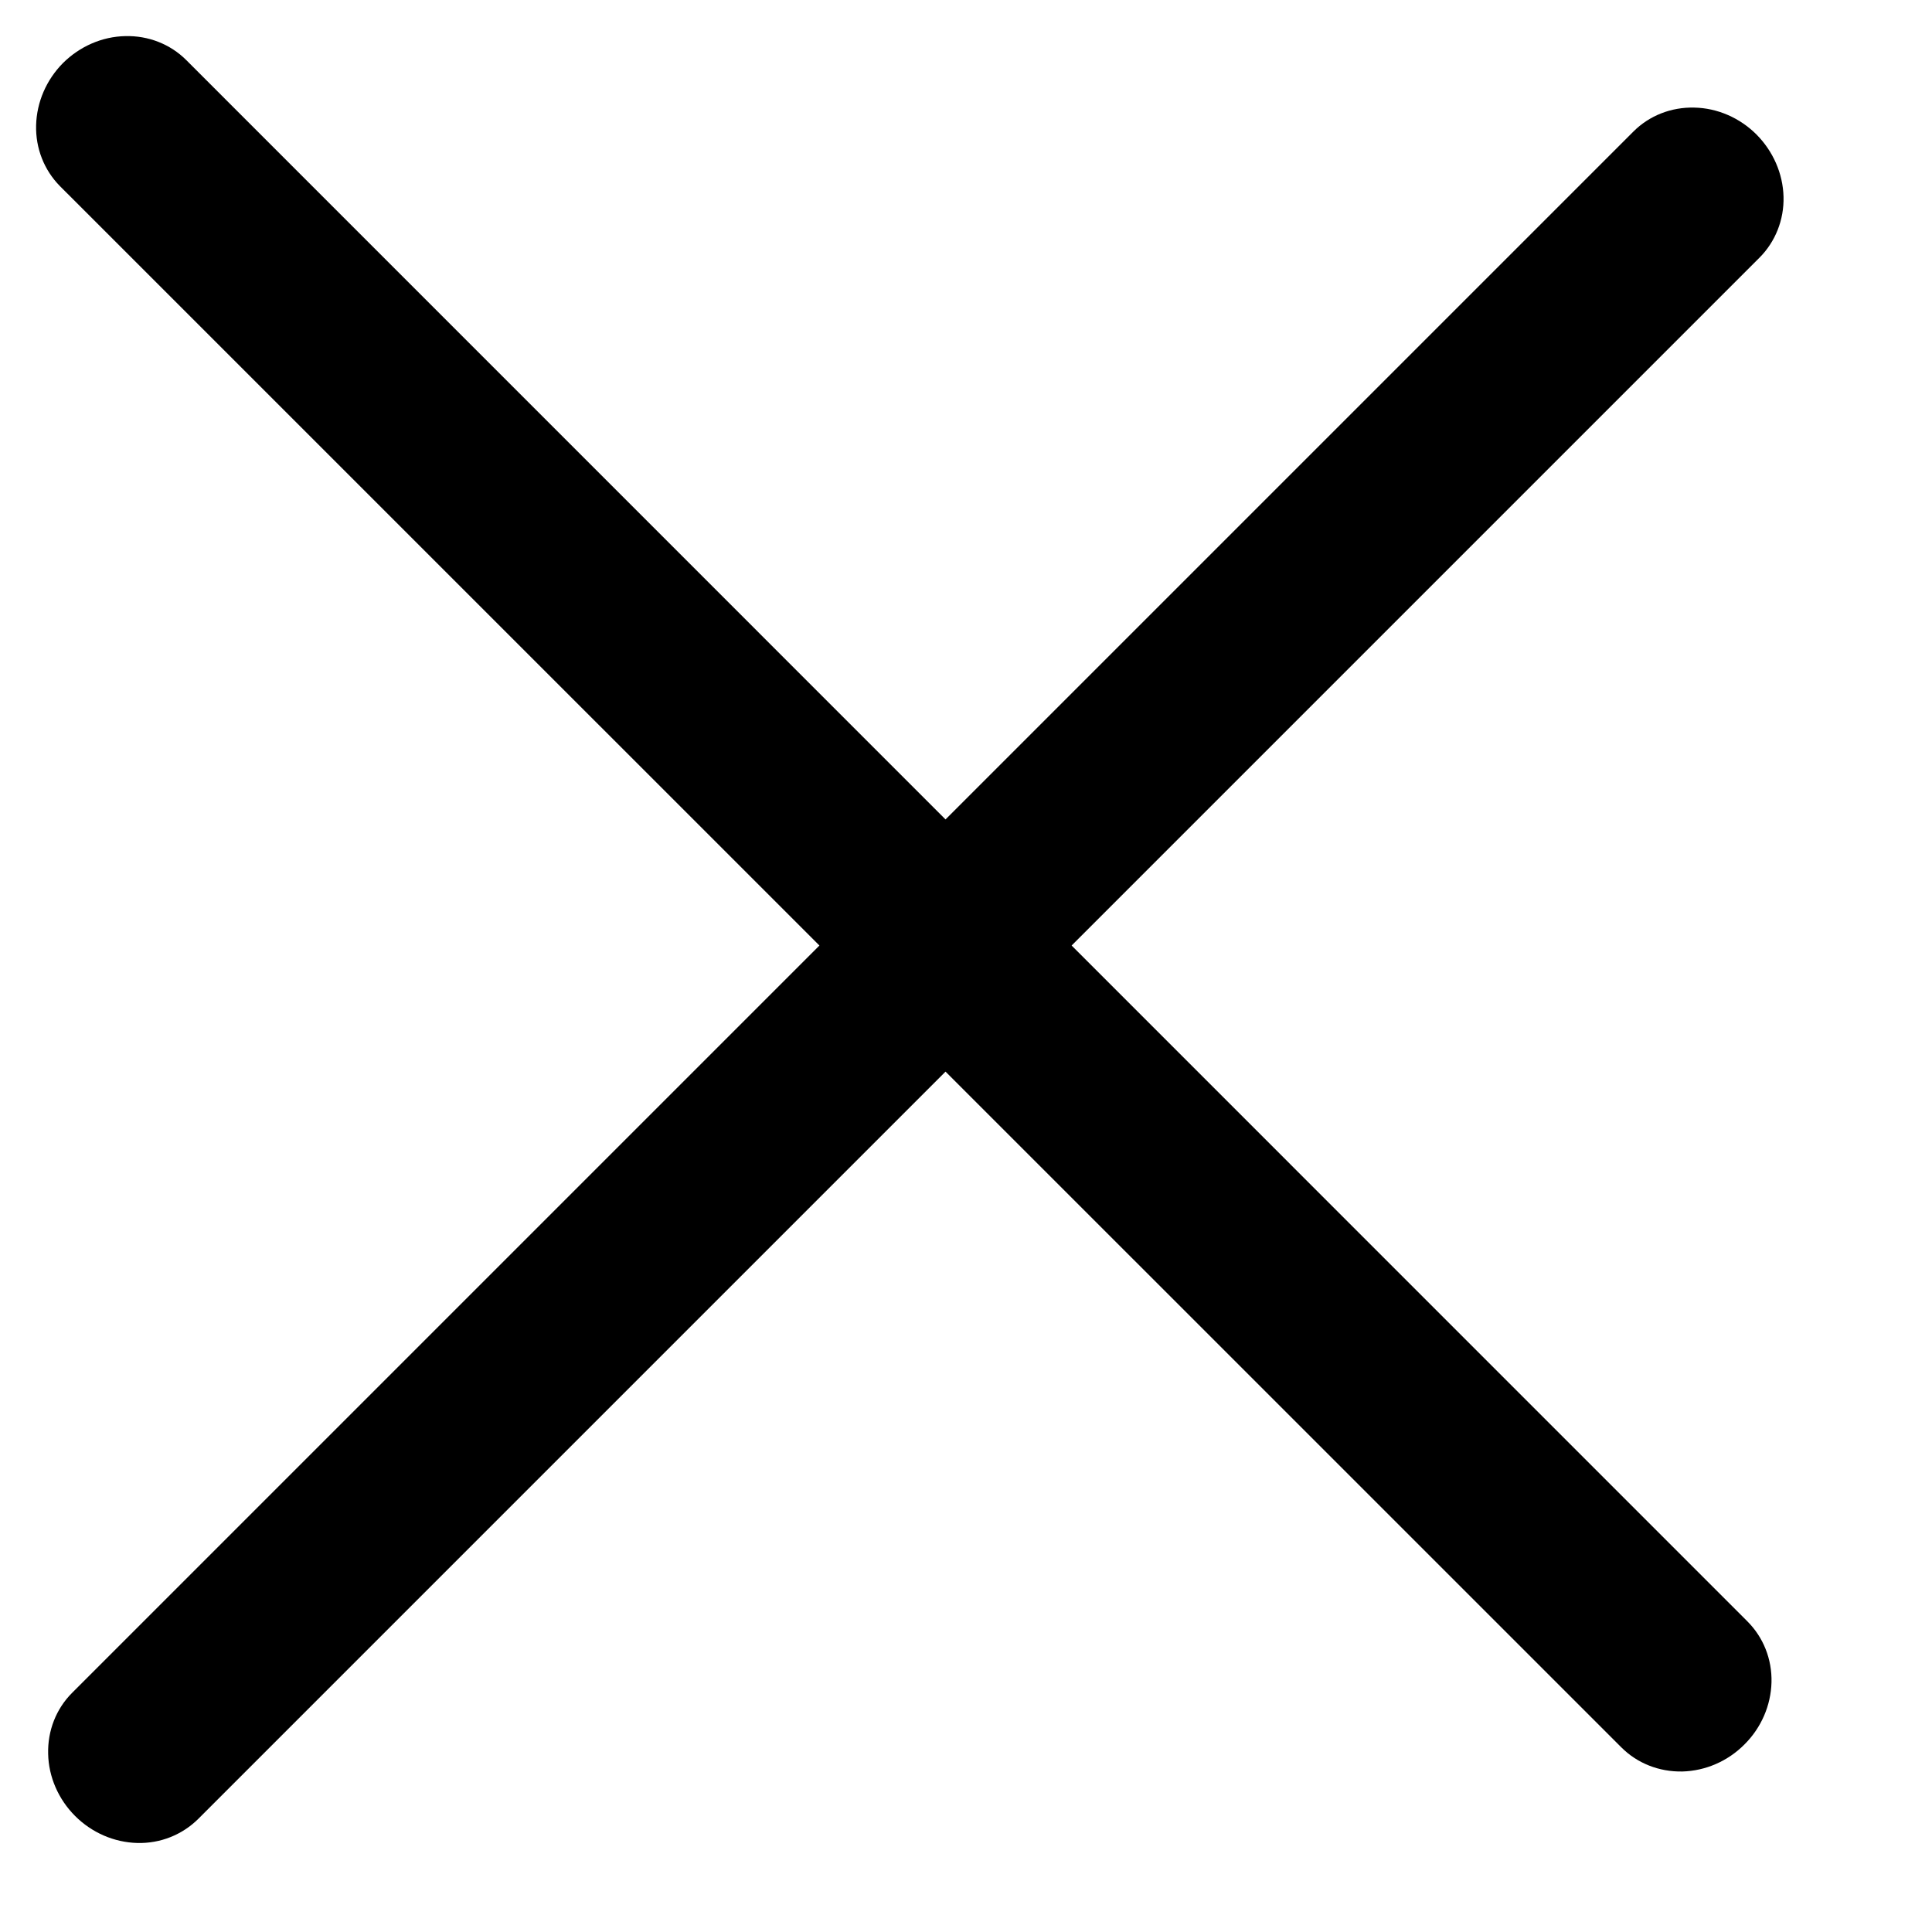 <svg width="13" height="13" viewBox="0 0 13 13" fill="none" xmlns="http://www.w3.org/2000/svg">
<path d="M0.424 0.424C0.537 0.312 0.687 0.246 0.843 0.243C0.998 0.239 1.146 0.297 1.253 0.404L11.758 10.91C11.865 11.017 11.924 11.164 11.92 11.32C11.916 11.475 11.851 11.626 11.738 11.738C11.626 11.851 11.475 11.916 11.32 11.92C11.164 11.923 11.017 11.865 10.91 11.758L0.404 1.253C0.297 1.145 0.239 0.998 0.243 0.843C0.247 0.687 0.312 0.537 0.424 0.424Z" fill="black"/>
<path d="M0.505 12.219C0.393 12.107 0.327 11.956 0.324 11.801C0.32 11.645 0.378 11.498 0.485 11.391L10.991 0.885C11.098 0.778 11.245 0.72 11.401 0.724C11.556 0.727 11.707 0.793 11.819 0.905C11.931 1.018 11.997 1.168 12.001 1.324C12.005 1.479 11.946 1.627 11.839 1.734L1.334 12.239C1.226 12.346 1.079 12.405 0.924 12.401C0.768 12.397 0.618 12.332 0.505 12.219Z" fill="black"/>
</svg>
